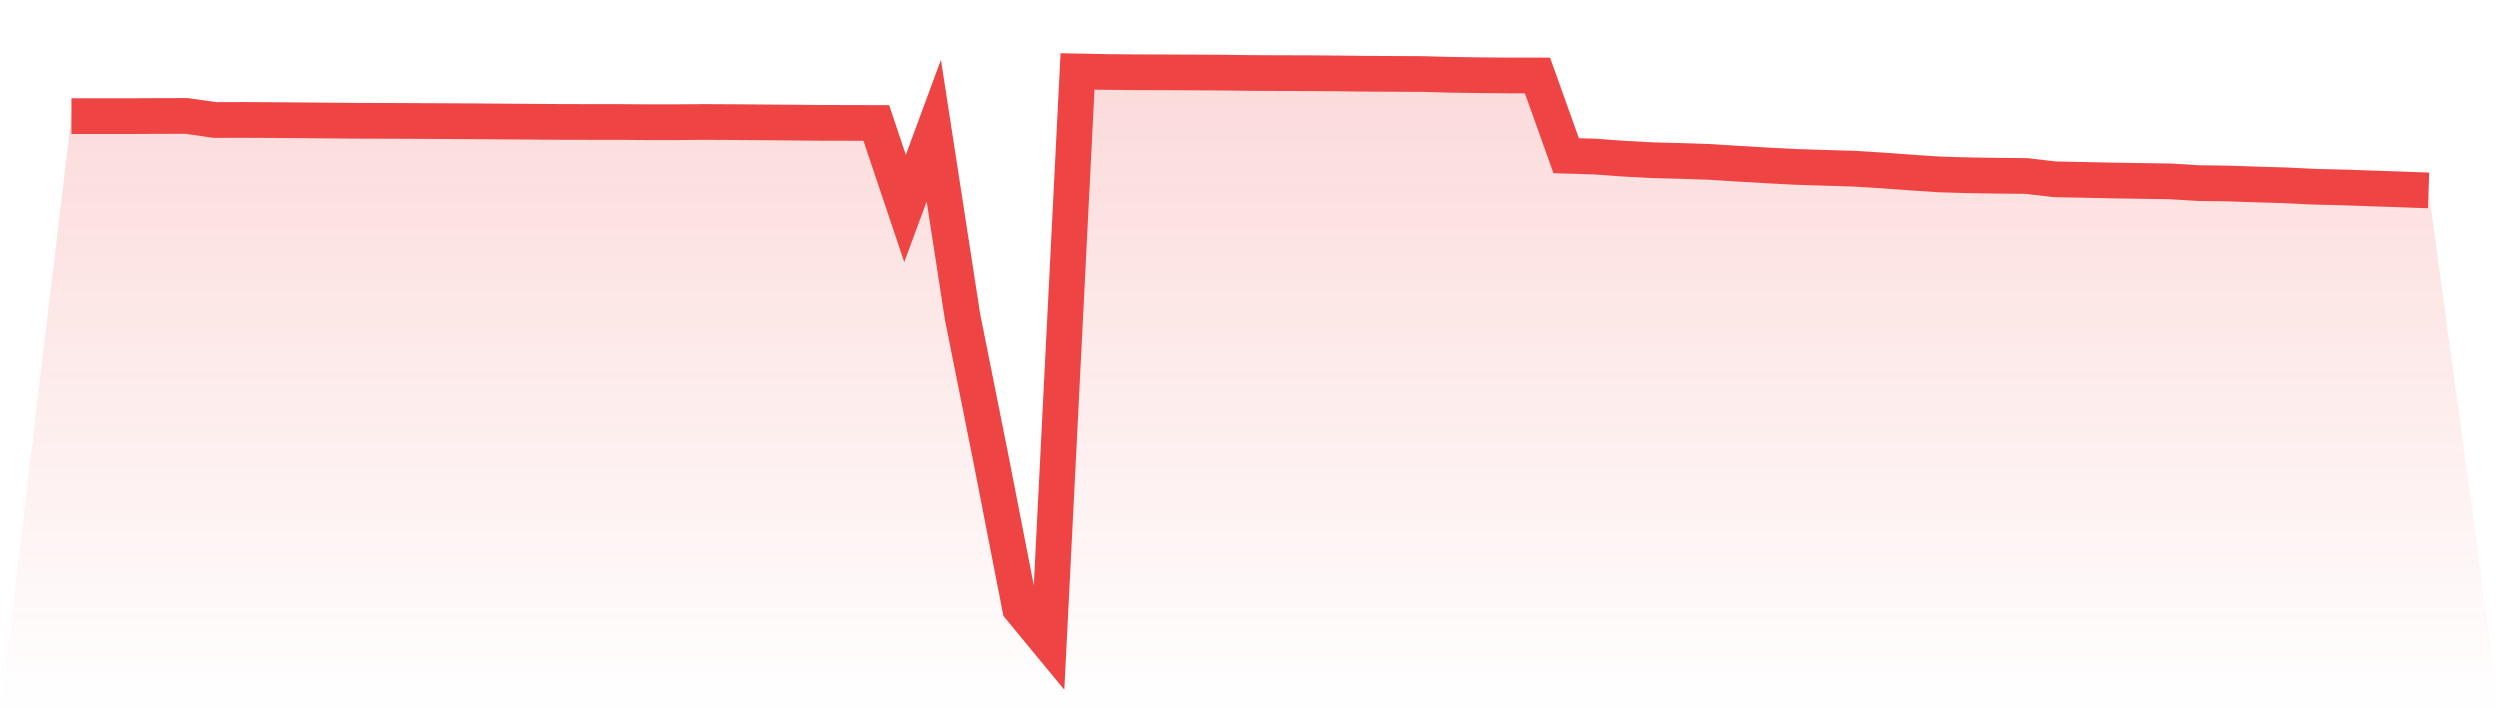 <svg viewBox="0 0 140 40" xmlns="http://www.w3.org/2000/svg">
<defs>
<linearGradient id="gradient" x1="0" x2="0" y1="0" y2="1">
<stop offset="0%" stop-color="#ef4444" stop-opacity="0.2"/>
<stop offset="100%" stop-color="#ef4444" stop-opacity="0"/>
</linearGradient>
</defs>
<path d="M4,6.504 L4,6.504 L5.61,6.504 L7.22,6.504 L8.829,6.496 L10.439,6.492 L12.049,6.721 L13.659,6.717 L15.268,6.725 L16.878,6.737 L18.488,6.752 L20.098,6.764 L21.707,6.768 L23.317,6.776 L24.927,6.784 L26.537,6.792 L28.146,6.804 L29.756,6.816 L31.366,6.827 L32.976,6.831 L34.585,6.831 L36.195,6.843 L37.805,6.843 L39.415,6.831 L41.024,6.839 L42.634,6.851 L44.244,6.863 L45.854,6.879 L47.463,6.883 L49.073,6.887 L50.683,11.674 L52.293,7.316 L53.902,17.739 L55.512,25.791 L57.122,34.048 L58.732,36 L60.341,4 L61.951,4.032 L63.561,4.047 L65.171,4.051 L66.78,4.059 L68.39,4.067 L70,4.087 L71.61,4.095 L73.22,4.099 L74.829,4.11 L76.439,4.13 L78.049,4.138 L79.659,4.146 L81.268,4.189 L82.878,4.213 L84.488,4.225 L86.098,4.225 L87.707,8.72 L89.317,8.767 L90.927,8.886 L92.537,8.973 L94.146,9.012 L95.756,9.067 L97.366,9.17 L98.976,9.264 L100.585,9.347 L102.195,9.398 L103.805,9.446 L105.415,9.544 L107.024,9.663 L108.634,9.769 L110.244,9.816 L111.854,9.84 L113.463,9.856 L115.073,10.041 L116.683,10.073 L118.293,10.108 L119.902,10.132 L121.512,10.156 L123.122,10.254 L124.732,10.274 L126.341,10.329 L127.951,10.376 L129.561,10.455 L131.171,10.495 L132.78,10.55 L134.39,10.605 L136,10.664 L140,40 L0,40 z" fill="url(#gradient)"/>
<path d="M4,6.504 L4,6.504 L5.61,6.504 L7.22,6.504 L8.829,6.496 L10.439,6.492 L12.049,6.721 L13.659,6.717 L15.268,6.725 L16.878,6.737 L18.488,6.752 L20.098,6.764 L21.707,6.768 L23.317,6.776 L24.927,6.784 L26.537,6.792 L28.146,6.804 L29.756,6.816 L31.366,6.827 L32.976,6.831 L34.585,6.831 L36.195,6.843 L37.805,6.843 L39.415,6.831 L41.024,6.839 L42.634,6.851 L44.244,6.863 L45.854,6.879 L47.463,6.883 L49.073,6.887 L50.683,11.674 L52.293,7.316 L53.902,17.739 L55.512,25.791 L57.122,34.048 L58.732,36 L60.341,4 L61.951,4.032 L63.561,4.047 L65.171,4.051 L66.78,4.059 L68.39,4.067 L70,4.087 L71.61,4.095 L73.22,4.099 L74.829,4.11 L76.439,4.13 L78.049,4.138 L79.659,4.146 L81.268,4.189 L82.878,4.213 L84.488,4.225 L86.098,4.225 L87.707,8.72 L89.317,8.767 L90.927,8.886 L92.537,8.973 L94.146,9.012 L95.756,9.067 L97.366,9.17 L98.976,9.264 L100.585,9.347 L102.195,9.398 L103.805,9.446 L105.415,9.544 L107.024,9.663 L108.634,9.769 L110.244,9.816 L111.854,9.84 L113.463,9.856 L115.073,10.041 L116.683,10.073 L118.293,10.108 L119.902,10.132 L121.512,10.156 L123.122,10.254 L124.732,10.274 L126.341,10.329 L127.951,10.376 L129.561,10.455 L131.171,10.495 L132.78,10.55 L134.39,10.605 L136,10.664" fill="none" stroke="#ef4444" stroke-width="2"/>
</svg>